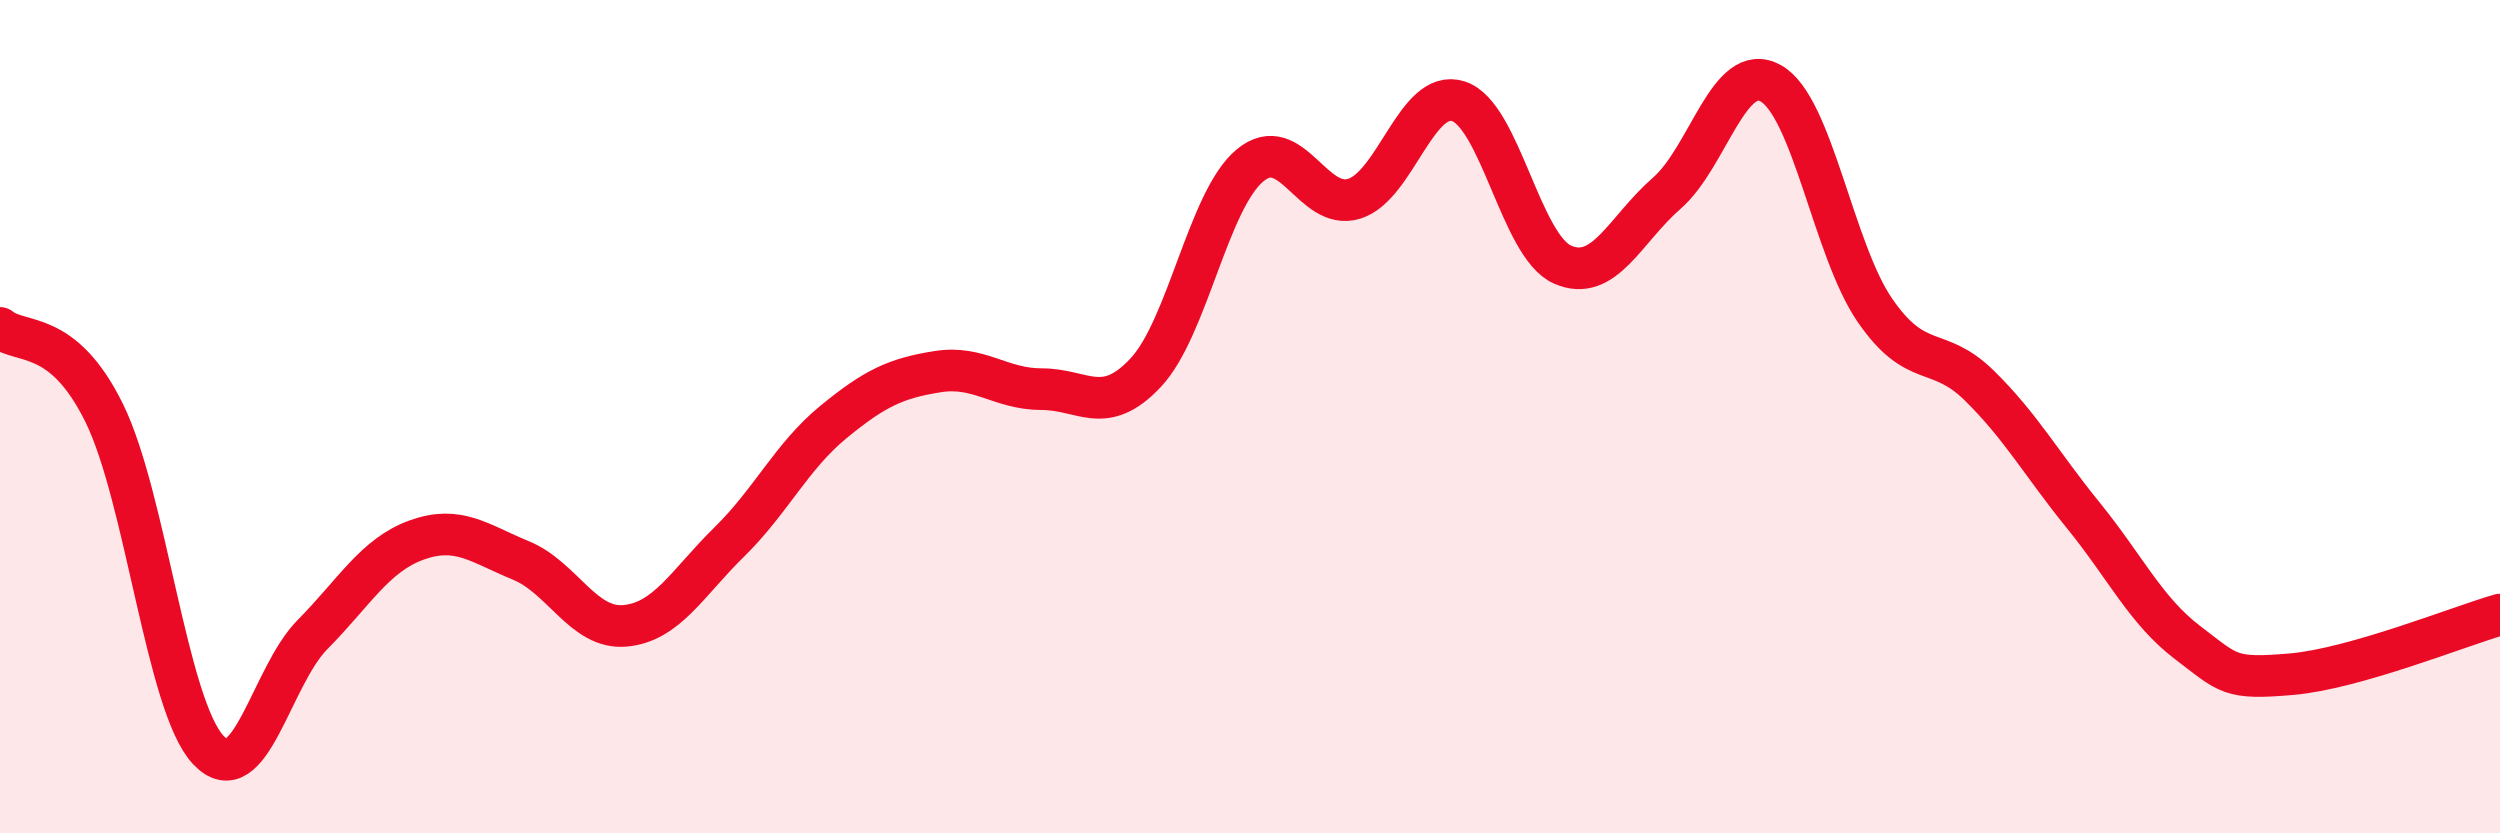 
    <svg width="60" height="20" viewBox="0 0 60 20" xmlns="http://www.w3.org/2000/svg">
      <path
        d="M 0,7.87 C 0.5,8.28 1.5,7.88 2.5,9.91 C 3.5,11.94 4,16.94 5,18 C 6,19.06 6.5,16.24 7.5,15.23 C 8.5,14.22 9,13.32 10,12.96 C 11,12.6 11.5,13.04 12.5,13.45 C 13.5,13.86 14,15.11 15,15.02 C 16,14.93 16.5,13.99 17.5,13.01 C 18.5,12.03 19,10.95 20,10.13 C 21,9.31 21.5,9.08 22.5,8.92 C 23.5,8.76 24,9.34 25,9.34 C 26,9.34 26.5,10.01 27.5,8.94 C 28.5,7.87 29,4.8 30,3.97 C 31,3.14 31.5,5.08 32.5,4.77 C 33.5,4.46 34,2.11 35,2.43 C 36,2.75 36.5,5.91 37.5,6.35 C 38.5,6.79 39,5.51 40,4.64 C 41,3.77 41.5,1.44 42.5,2 C 43.5,2.56 44,6 45,7.45 C 46,8.9 46.5,8.27 47.5,9.25 C 48.5,10.23 49,11.14 50,12.37 C 51,13.6 51.5,14.66 52.5,15.42 C 53.5,16.18 53.5,16.31 55,16.18 C 56.5,16.05 59,15.04 60,14.75L60 20L0 20Z"
        fill="#EB0A25"
        opacity="0.1"
        stroke-linecap="round"
        stroke-linejoin="round"
      />
      <path
        d="M 0,7.87 C 0.5,8.28 1.5,7.88 2.5,9.91 C 3.5,11.94 4,16.94 5,18 C 6,19.06 6.5,16.24 7.5,15.23 C 8.5,14.22 9,13.32 10,12.96 C 11,12.6 11.5,13.04 12.5,13.45 C 13.5,13.86 14,15.11 15,15.02 C 16,14.93 16.5,13.99 17.5,13.01 C 18.5,12.03 19,10.95 20,10.13 C 21,9.31 21.5,9.08 22.5,8.92 C 23.5,8.76 24,9.34 25,9.34 C 26,9.34 26.5,10.01 27.5,8.94 C 28.5,7.87 29,4.8 30,3.97 C 31,3.14 31.5,5.08 32.5,4.77 C 33.5,4.46 34,2.11 35,2.43 C 36,2.75 36.5,5.91 37.5,6.35 C 38.5,6.79 39,5.51 40,4.64 C 41,3.77 41.5,1.44 42.5,2 C 43.5,2.56 44,6 45,7.45 C 46,8.9 46.5,8.27 47.5,9.25 C 48.5,10.23 49,11.14 50,12.37 C 51,13.6 51.5,14.66 52.5,15.42 C 53.5,16.18 53.5,16.31 55,16.18 C 56.5,16.05 59,15.04 60,14.75"
        stroke="#EB0A25"
        stroke-width="1"
        fill="none"
        stroke-linecap="round"
        stroke-linejoin="round"
      />
    </svg>
  